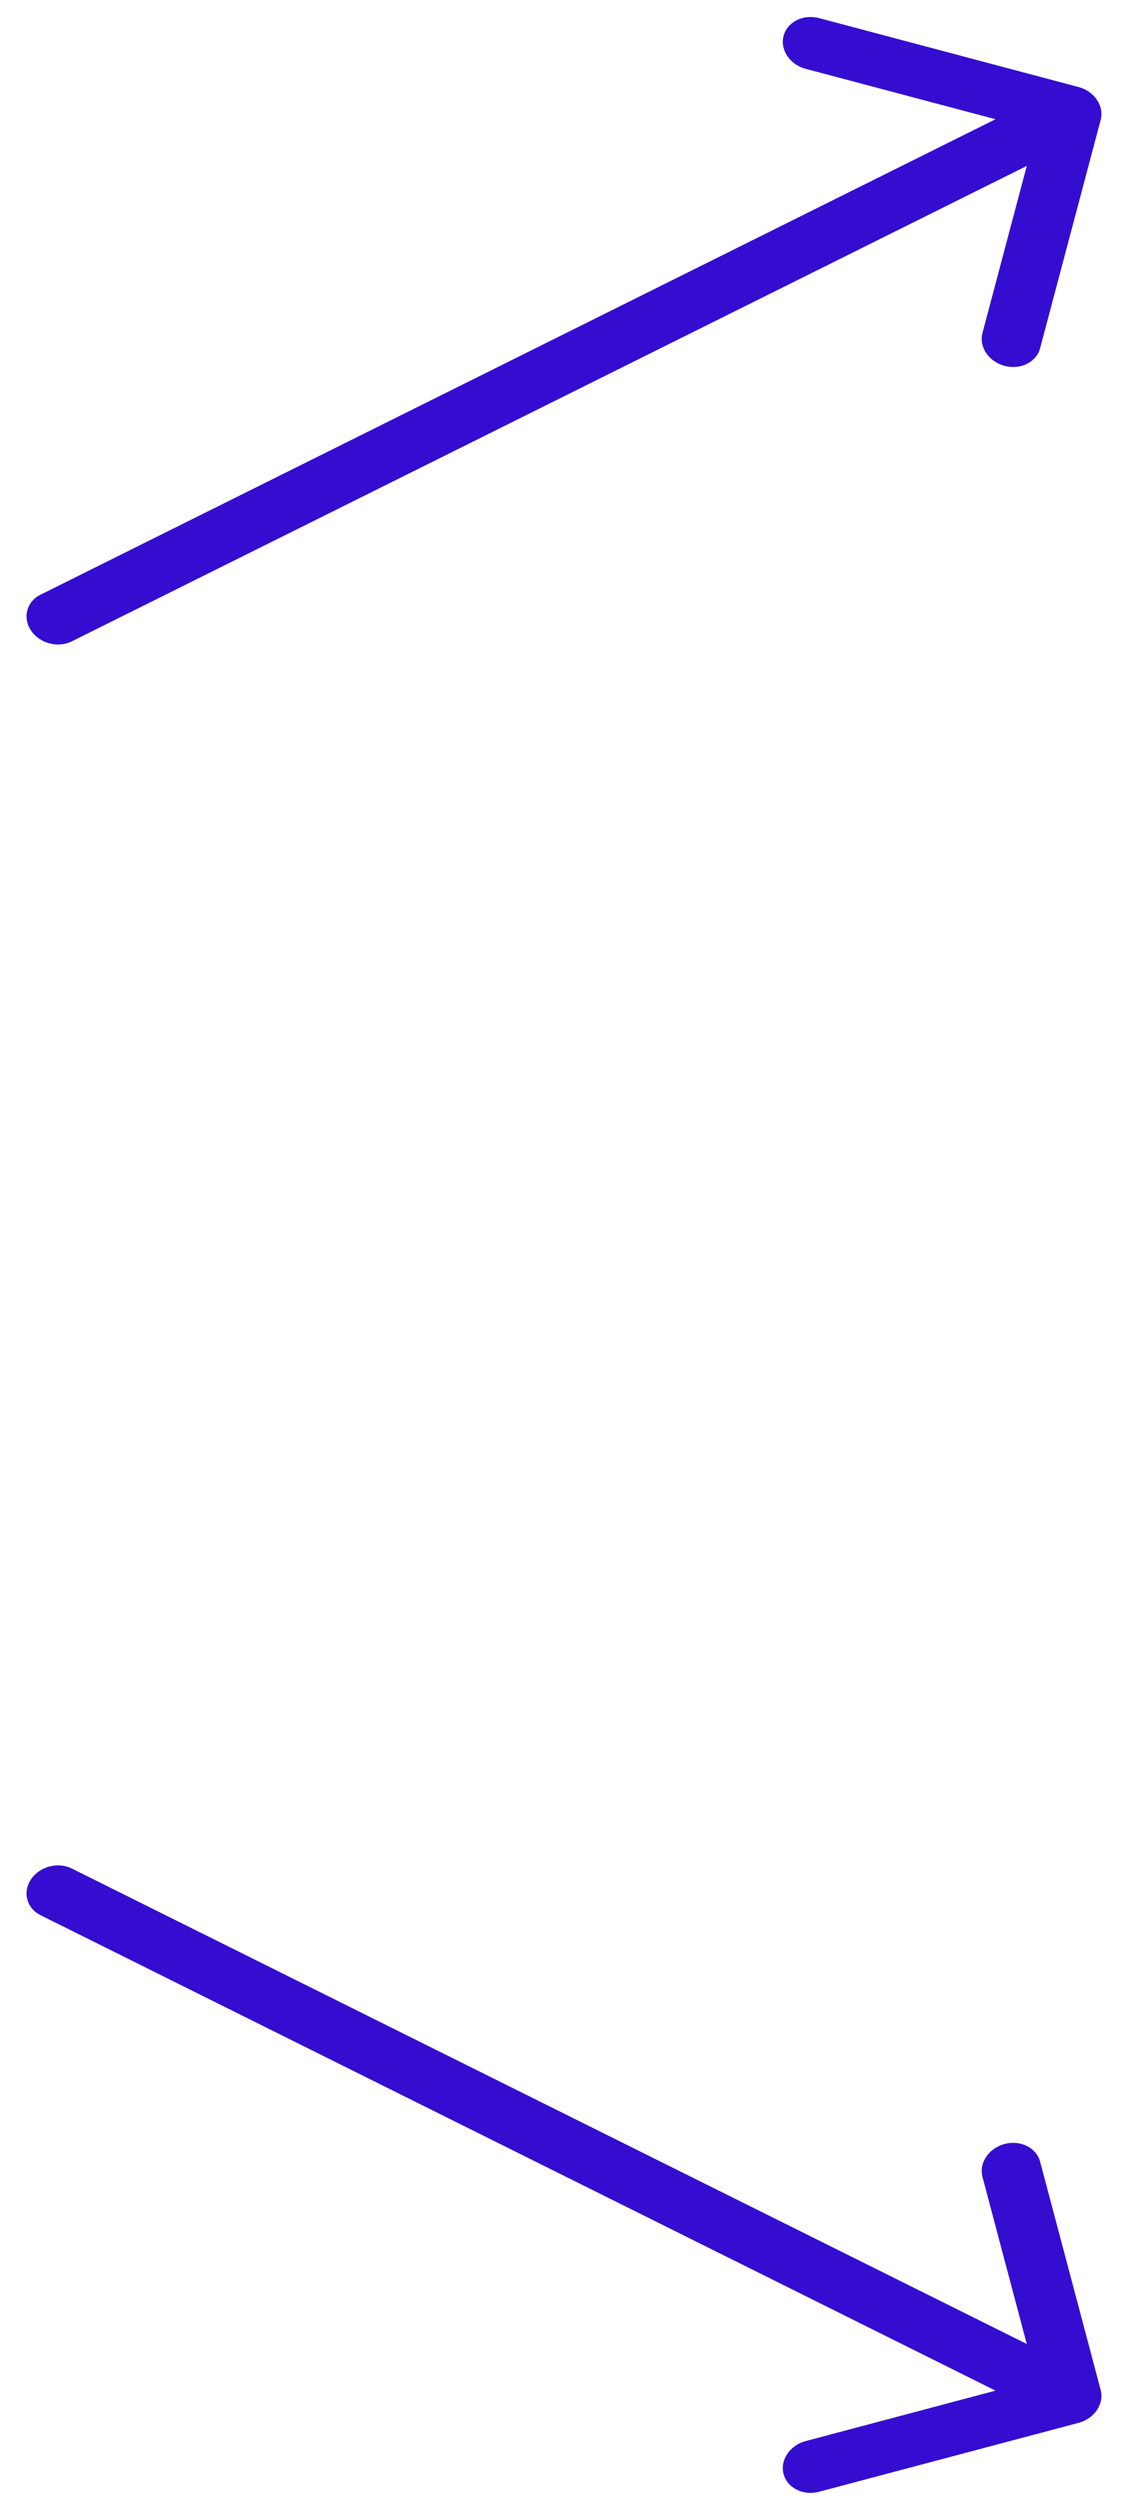 <svg xmlns="http://www.w3.org/2000/svg" width="40" height="89" viewBox="0 0 40 89" fill="none"><path d="M1.443 21.169C0.949 21.415 0.797 21.987 1.105 22.445C1.412 22.904 2.062 23.077 2.557 22.831L1.443 21.169ZM39.204 4.272C39.336 3.774 38.984 3.248 38.417 3.098L29.177 0.645C28.61 0.495 28.043 0.777 27.911 1.275C27.778 1.774 28.131 2.3 28.698 2.45L36.911 4.63L34.995 11.85C34.863 12.348 35.215 12.874 35.782 13.024C36.349 13.175 36.916 12.893 37.048 12.395L39.204 4.272ZM2.557 22.831L38.734 4.831L37.62 3.169L1.443 21.169L2.557 22.831Z" fill="#340DD1"></path><path d="M2.557 66.513C2.062 66.267 1.412 66.439 1.105 66.898C0.797 67.357 0.949 67.928 1.443 68.174L2.557 66.513ZM38.417 86.246C38.984 86.096 39.336 85.57 39.204 85.071L37.048 76.949C36.916 76.451 36.349 76.169 35.782 76.319C35.215 76.47 34.863 76.996 34.995 77.494L36.911 84.714L28.698 86.894C28.131 87.044 27.778 87.57 27.911 88.069C28.043 88.567 28.61 88.849 29.177 88.698L38.417 86.246ZM1.443 68.174L37.62 86.174L38.734 84.513L2.557 66.513L1.443 68.174Z" fill="#340DD1"></path></svg>